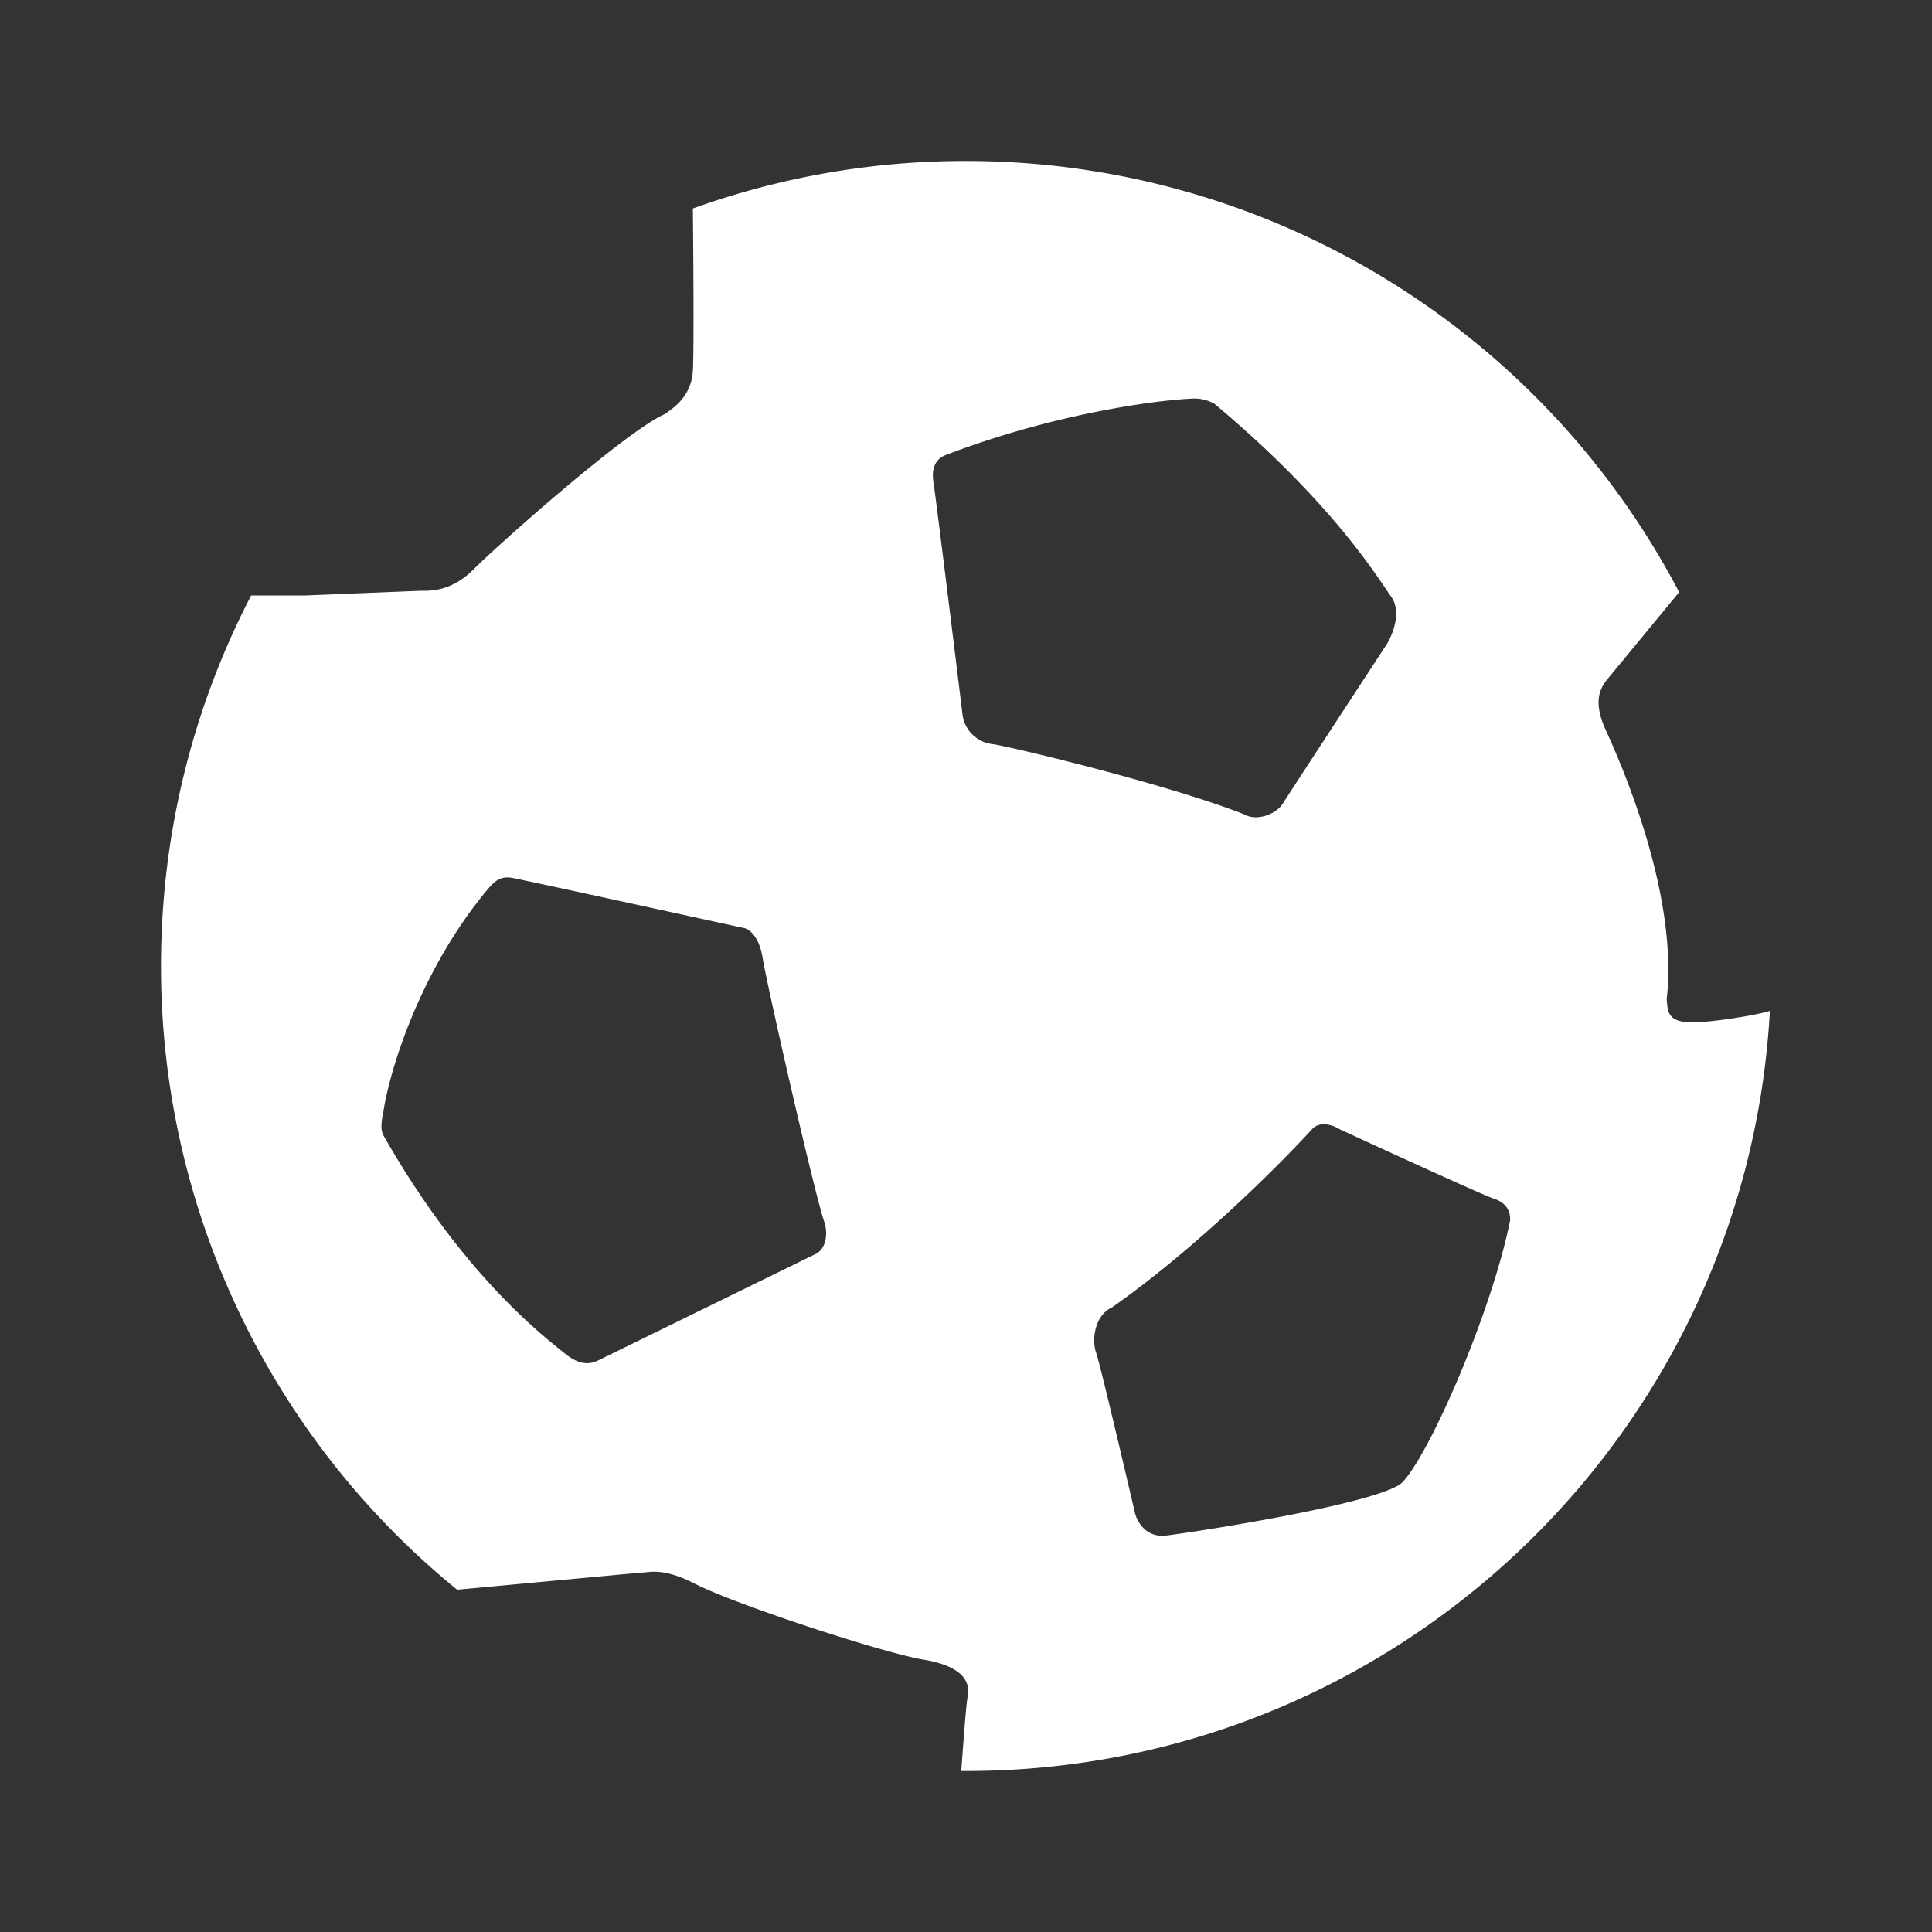 <svg width="24" height="24" fill="none" xmlns="http://www.w3.org/2000/svg"><rect width="100%" height="100%" fill="#333333" stroke="none"/><path fill-rule="evenodd" clip-rule="evenodd" d="M21.986 12.558C21.696 17.82 17.336 22 12.001 22h-.06l.022-.297c.02-.262.042-.548.057-.623.043-.216-.101-.39-.551-.464-.502-.084-2.324-.681-2.832-.94-.337-.173-.505-.156-.611-.145a.606.606 0 0 1-.059.004l-2.288.213A9.98 9.98 0 0 1 2 12c0-1.66.405-3.225 1.12-4.603h.671l1.432-.058h.016c.12.001.376.003.647-.269.356-.355 1.904-1.72 2.365-1.922.144-.096.336-.24.356-.538.015-.235.006-1.496 0-2.02A9.982 9.982 0 0 1 12 2a9.999 9.999 0 0 1 8.859 5.356l-.911 1.105-.004.006c-.057.084-.163.241.004.604.213.463.903 2.065.756 3.343l.003.026c.012.143.023.26.32.26.243 0 .797-.09.958-.142Zm-17.22 1.23c.075-.476.43-1.682 1.254-2.695l.015-.018c.095-.113.167-.2.332-.169.14.026 1.979.427 2.881.624.058.013.184.104.225.367.052.328.662 3.009.774 3.303.041.158 0 .32-.112.376l-2.67 1.307-.008.004c-.085.042-.215.106-.433-.068l-.03-.024c-.317-.253-1.28-1.02-2.228-2.686-.044-.078-.027-.177 0-.322Zm9.043 2.456c1.038-.726 2.092-1.78 2.49-2.217.101-.11.27-.046.342 0 .59.273 1.8.827 1.915.863.142.045.21.143.203.27-.226 1.134-1.014 2.944-1.352 3.267-.338.263-2.599.61-2.922.648-.258.03-.368-.186-.39-.298-.142-.606-.434-1.85-.479-1.974-.056-.156-.019-.46.193-.56ZM11.755 5.65c1.326-.507 2.585-.677 3.049-.698a.498.498 0 0 1 .282.064c1.32 1.105 1.902 1.964 2.13 2.3.026.04.048.072.066.096.134.188.018.473-.056.592-.402.615-1.224 1.871-1.29 1.978-.084.134-.325.224-.481.134-.922-.363-2.771-.81-3.112-.871a.424.424 0 0 1-.385-.358c-.11-.9-.337-2.74-.363-2.901-.031-.203.054-.299.16-.336Z" fill="#fff"/></svg>